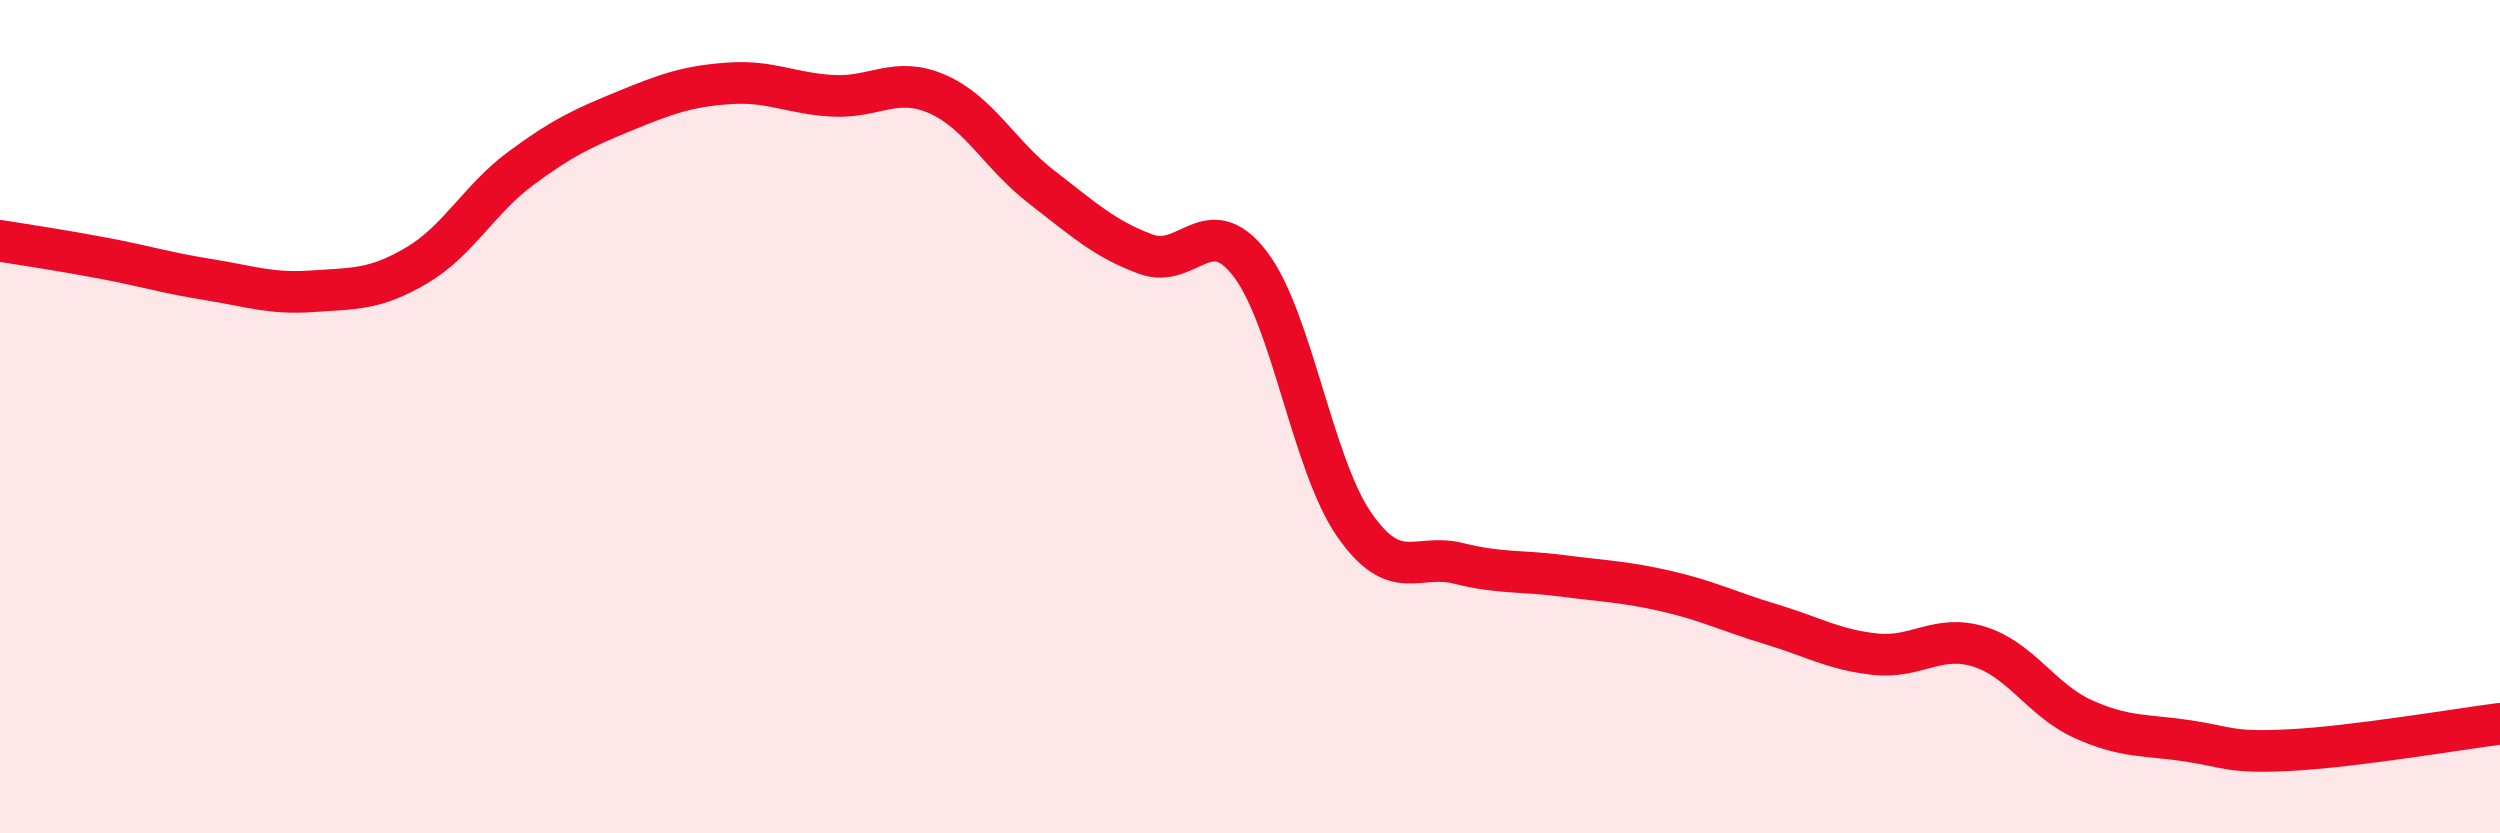 
    <svg width="60" height="20" viewBox="0 0 60 20" xmlns="http://www.w3.org/2000/svg">
      <path
        d="M 0,5.78 C 0.5,5.86 1.5,6.01 2.5,6.2 C 3.5,6.39 4,6.55 5,6.71 C 6,6.87 6.5,7.06 7.5,6.99 C 8.5,6.92 9,6.96 10,6.37 C 11,5.78 11.5,4.78 12.5,4.04 C 13.5,3.3 14,3.07 15,2.66 C 16,2.25 16.5,2.07 17.5,2 C 18.5,1.93 19,2.25 20,2.3 C 21,2.35 21.5,1.82 22.5,2.26 C 23.5,2.7 24,3.72 25,4.49 C 26,5.26 26.5,5.73 27.5,6.1 C 28.5,6.47 29,5.03 30,6.33 C 31,7.63 31.5,11.15 32.5,12.59 C 33.5,14.03 34,13.27 35,13.52 C 36,13.77 36.5,13.69 37.5,13.82 C 38.5,13.95 39,13.96 40,14.19 C 41,14.42 41.5,14.68 42.5,14.98 C 43.5,15.28 44,15.59 45,15.7 C 46,15.81 46.5,15.21 47.5,15.52 C 48.5,15.83 49,16.81 50,17.26 C 51,17.71 51.5,17.63 52.5,17.78 C 53.5,17.93 53.5,18.08 55,18 C 56.5,17.92 59,17.5 60,17.37L60 20L0 20Z"
        fill="#EB0A25"
        opacity="0.1"
        stroke-linecap="round"
        stroke-linejoin="round"
      />
      <path
        d="M 0,5.78 C 0.5,5.86 1.5,6.01 2.5,6.2 C 3.5,6.39 4,6.55 5,6.71 C 6,6.87 6.5,7.06 7.5,6.99 C 8.5,6.92 9,6.96 10,6.37 C 11,5.78 11.5,4.78 12.5,4.04 C 13.5,3.3 14,3.07 15,2.66 C 16,2.25 16.5,2.07 17.5,2 C 18.5,1.93 19,2.25 20,2.3 C 21,2.35 21.5,1.82 22.5,2.26 C 23.5,2.7 24,3.72 25,4.49 C 26,5.26 26.5,5.73 27.5,6.1 C 28.5,6.47 29,5.03 30,6.33 C 31,7.63 31.5,11.15 32.5,12.59 C 33.5,14.03 34,13.27 35,13.52 C 36,13.77 36.5,13.69 37.5,13.82 C 38.5,13.95 39,13.96 40,14.19 C 41,14.42 41.5,14.68 42.5,14.98 C 43.5,15.28 44,15.59 45,15.7 C 46,15.81 46.5,15.21 47.5,15.52 C 48.5,15.83 49,16.81 50,17.26 C 51,17.71 51.5,17.63 52.5,17.78 C 53.5,17.93 53.5,18.08 55,18 C 56.5,17.92 59,17.5 60,17.37"
        stroke="#EB0A25"
        stroke-width="1"
        fill="none"
        stroke-linecap="round"
        stroke-linejoin="round"
      />
    </svg>
  